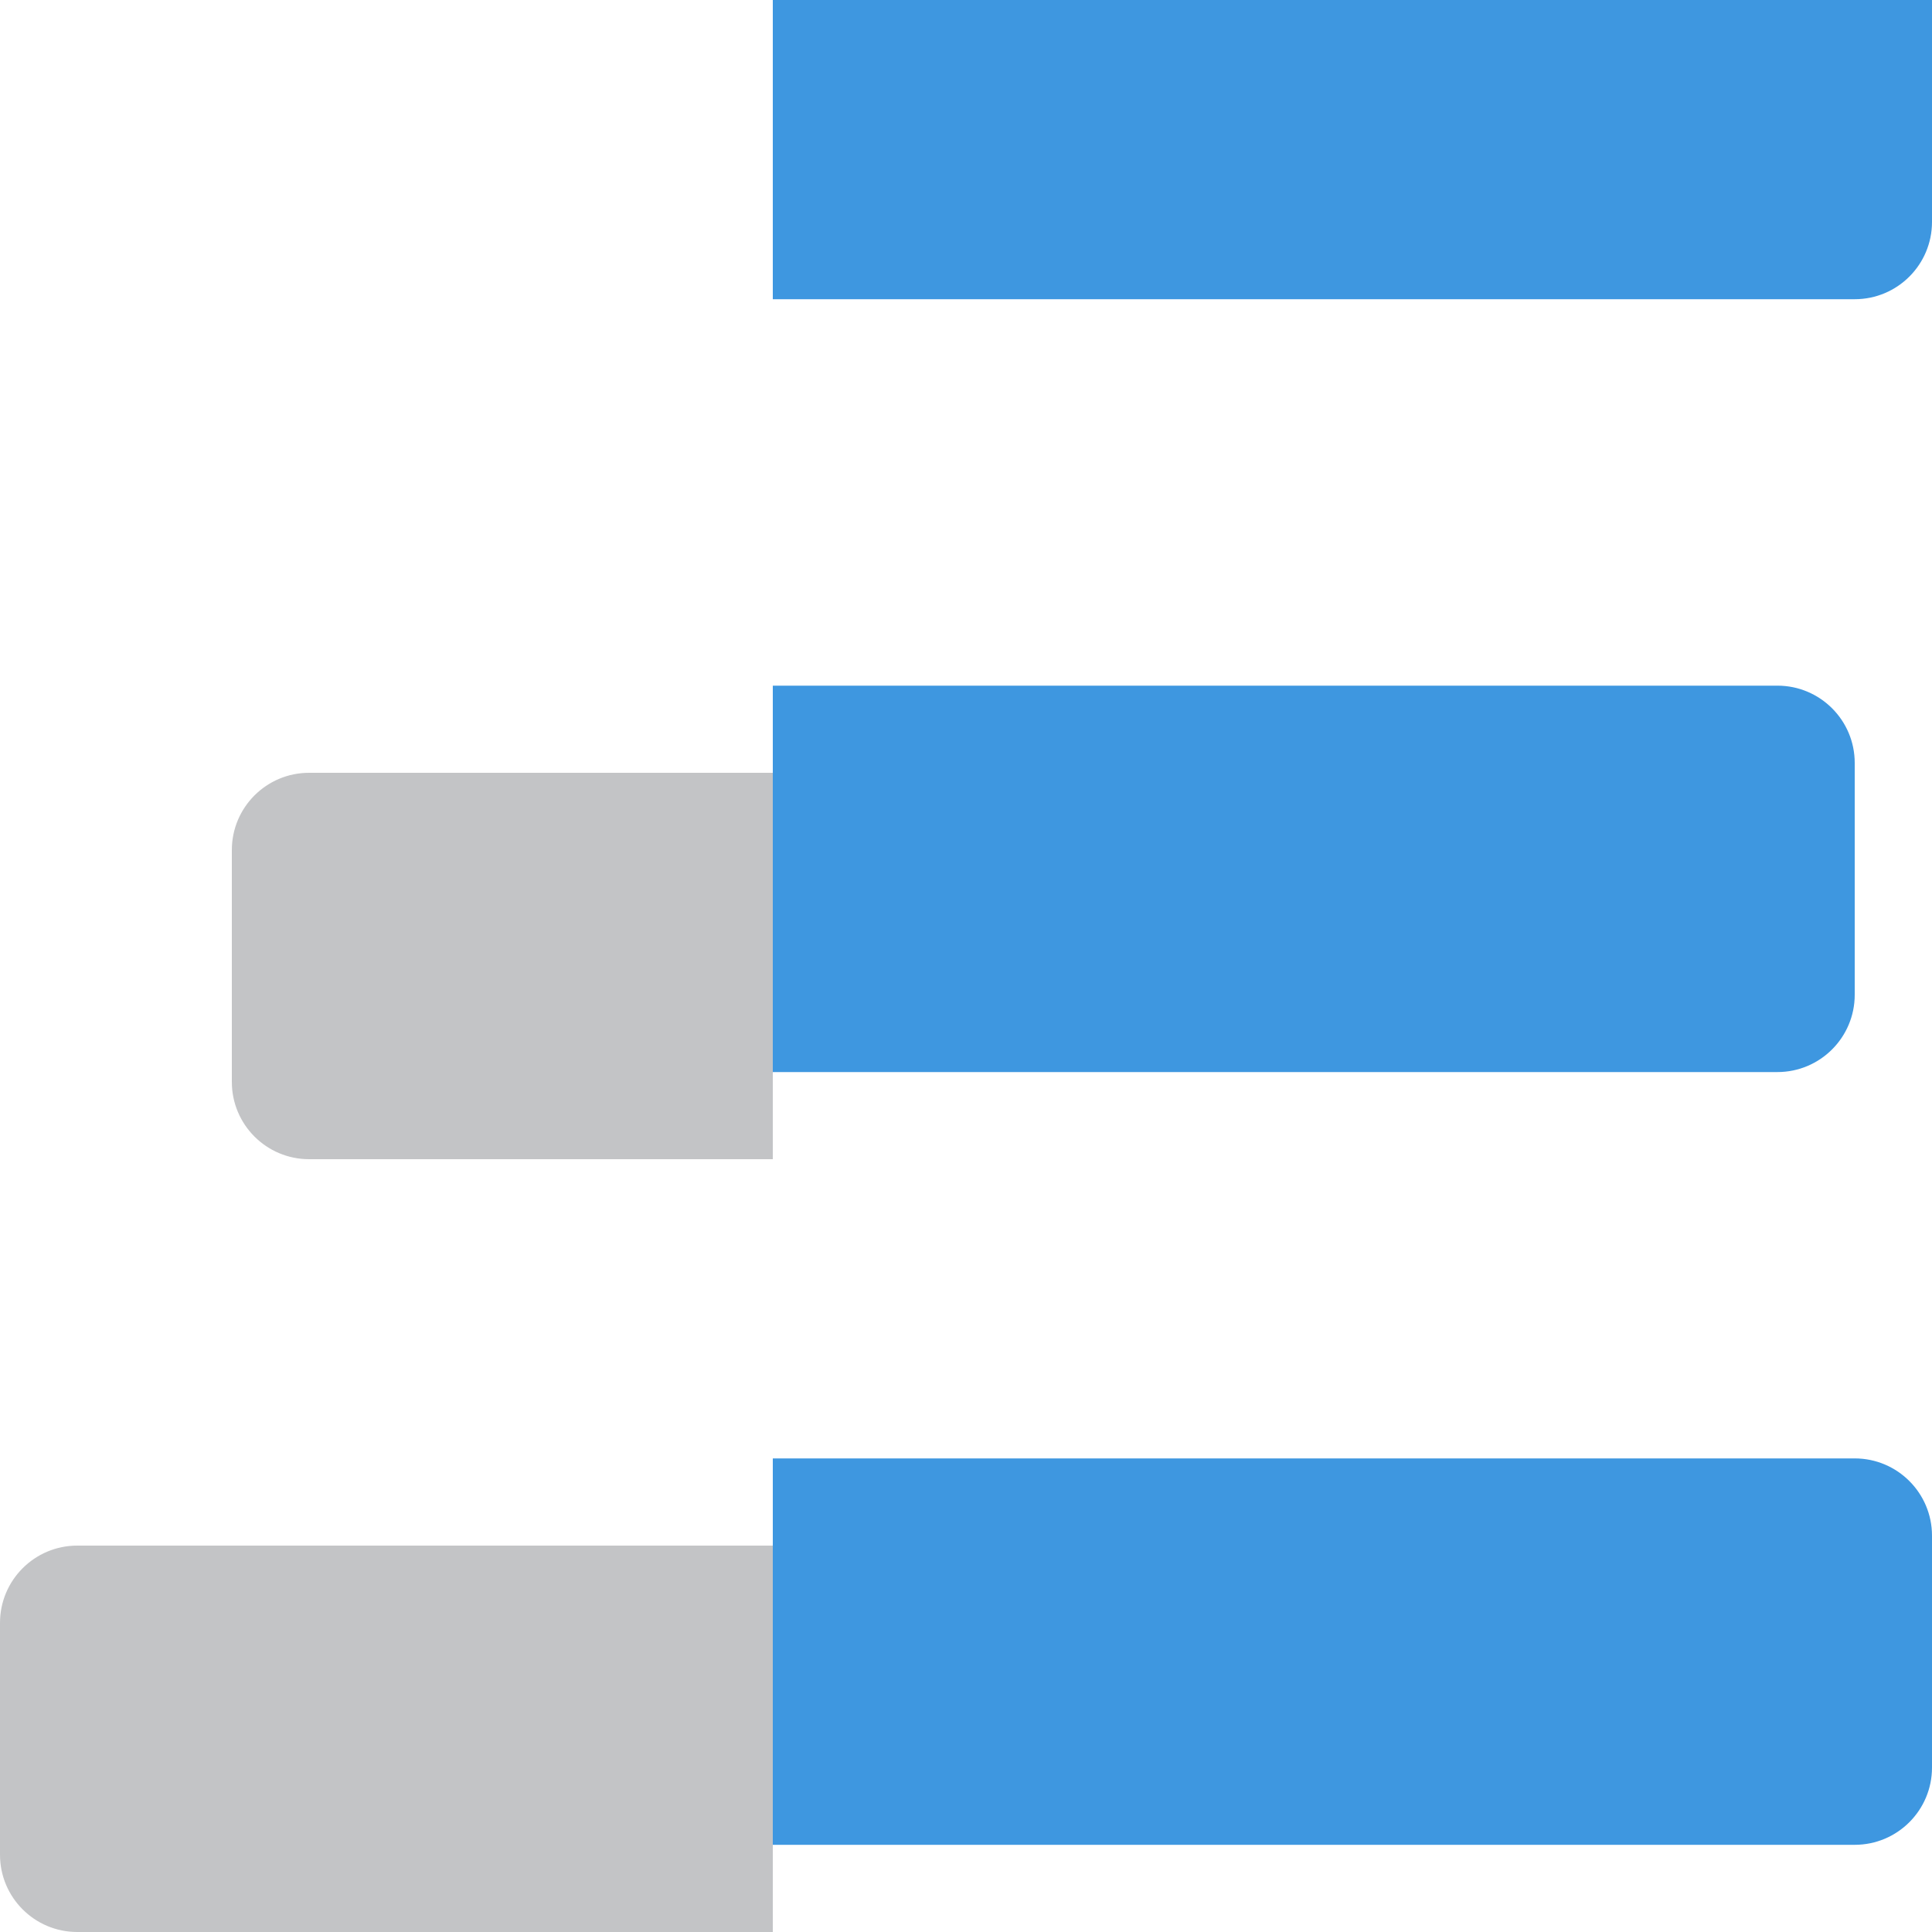 <svg width="39" height="39" viewBox="0 0 39 39" fill="none" xmlns="http://www.w3.org/2000/svg">
<g clip-path="url(#clip0_1297_40)">
<path d="M4.68 17.16C4.68 16.298 5.378 15.6 6.24 15.6H15.6V23.4H6.24C5.378 23.4 4.68 22.701 4.68 21.84V17.16Z" fill="#898B8E" fill-opacity="0.5"/>
<path d="M0 32.76C0 31.899 0.698 31.2 1.56 31.2H15.6V39H1.56C0.698 39 0 38.302 0 37.44V32.76Z" fill="#898B8E" fill-opacity="0.5"/>
<g filter="url(#filter0_i_1297_40)">
<path d="M15.6 31.2H37.44C38.302 31.2 39 31.899 39 32.76V37.44C39 38.302 38.302 39 37.44 39H15.6V31.2Z" fill="#3E97E0"/>
</g>
<g filter="url(#filter1_i_1297_40)">
<path d="M15.6 15.601H35.88C36.741 15.601 37.44 16.299 37.44 17.161V21.841C37.44 22.702 36.741 23.401 35.88 23.401H15.6V15.601Z" fill="#3E97E0"/>
</g>
<g filter="url(#filter2_i_1297_40)">
<path d="M15.6 0H37.44C38.302 0 39 0.698 39 1.56V6.24C39 7.102 38.302 7.8 37.44 7.8H15.6V0Z" fill="#3E97E0"/>
</g>
</g>
<defs>
<filter id="filter0_i_1297_40" x="15.6" y="29.44" width="23.4" height="9.56" filterUnits="userSpaceOnUse" color-interpolation-filters="sRGB">
<feFlood flood-opacity="0" result="BackgroundImageFix"/>
<feBlend mode="normal" in="SourceGraphic" in2="BackgroundImageFix" result="shape"/>
<feColorMatrix in="SourceAlpha" type="matrix" values="0 0 0 0 0 0 0 0 0 0 0 0 0 0 0 0 0 0 127 0" result="hardAlpha"/>
<feOffset dy="-1.76"/>
<feGaussianBlur stdDeviation="1.32"/>
<feComposite in2="hardAlpha" operator="arithmetic" k2="-1" k3="1"/>
<feColorMatrix type="matrix" values="0 0 0 0 0.365 0 0 0 0 0.822 0 0 0 0 0.885 0 0 0 0.85 0"/>
<feBlend mode="normal" in2="shape" result="effect1_innerShadow_1297_40"/>
</filter>
<filter id="filter1_i_1297_40" x="15.6" y="13.84" width="21.84" height="9.56" filterUnits="userSpaceOnUse" color-interpolation-filters="sRGB">
<feFlood flood-opacity="0" result="BackgroundImageFix"/>
<feBlend mode="normal" in="SourceGraphic" in2="BackgroundImageFix" result="shape"/>
<feColorMatrix in="SourceAlpha" type="matrix" values="0 0 0 0 0 0 0 0 0 0 0 0 0 0 0 0 0 0 127 0" result="hardAlpha"/>
<feOffset dy="-1.76"/>
<feGaussianBlur stdDeviation="1.32"/>
<feComposite in2="hardAlpha" operator="arithmetic" k2="-1" k3="1"/>
<feColorMatrix type="matrix" values="0 0 0 0 0.365 0 0 0 0 0.822 0 0 0 0 0.885 0 0 0 0.85 0"/>
<feBlend mode="normal" in2="shape" result="effect1_innerShadow_1297_40"/>
</filter>
<filter id="filter2_i_1297_40" x="15.6" y="-1.76" width="23.4" height="9.56" filterUnits="userSpaceOnUse" color-interpolation-filters="sRGB">
<feFlood flood-opacity="0" result="BackgroundImageFix"/>
<feBlend mode="normal" in="SourceGraphic" in2="BackgroundImageFix" result="shape"/>
<feColorMatrix in="SourceAlpha" type="matrix" values="0 0 0 0 0 0 0 0 0 0 0 0 0 0 0 0 0 0 127 0" result="hardAlpha"/>
<feOffset dy="-1.76"/>
<feGaussianBlur stdDeviation="1.32"/>
<feComposite in2="hardAlpha" operator="arithmetic" k2="-1" k3="1"/>
<feColorMatrix type="matrix" values="0 0 0 0 0.365 0 0 0 0 0.822 0 0 0 0 0.885 0 0 0 0.85 0"/>
<feBlend mode="normal" in2="shape" result="effect1_innerShadow_1297_40"/>
</filter>
<clipPath id="clip0_1297_40">
<rect width="39" height="39" fill="white"/>
</clipPath>
</defs>
</svg>
